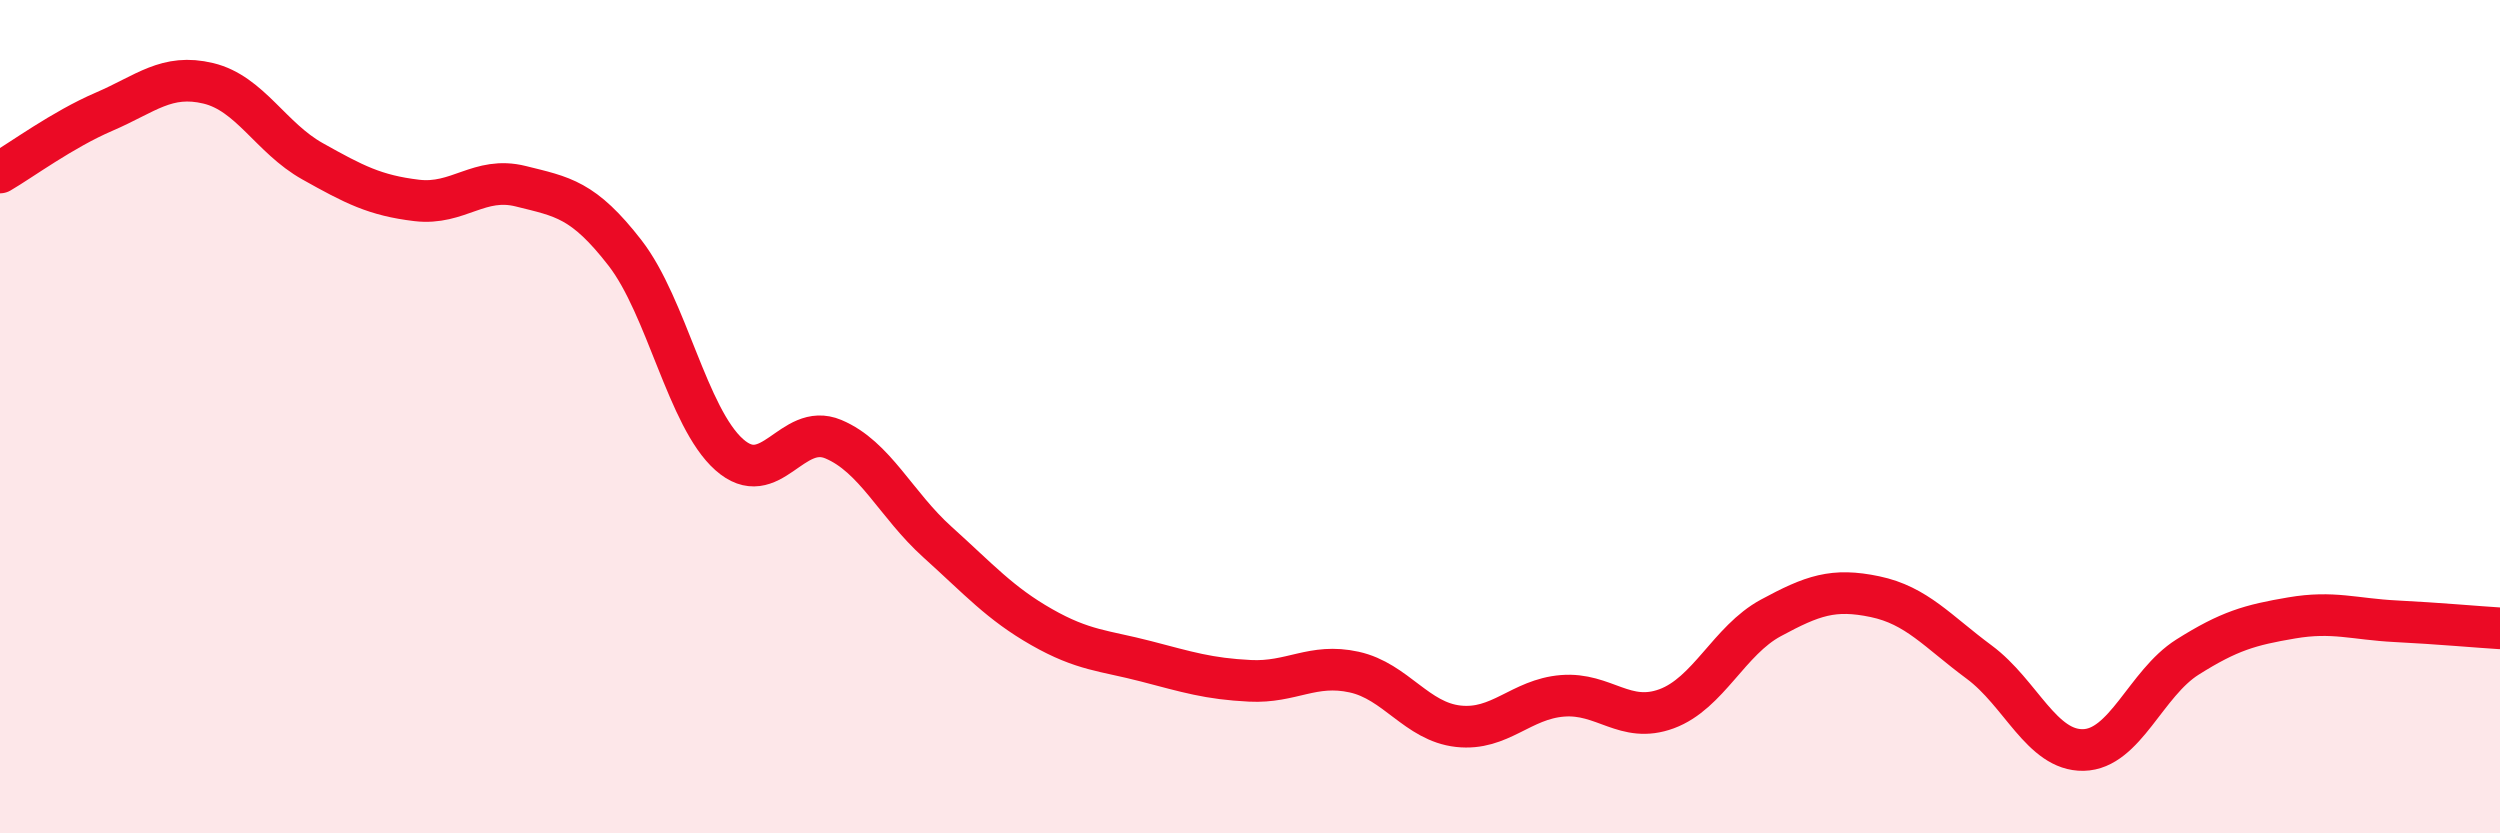 
    <svg width="60" height="20" viewBox="0 0 60 20" xmlns="http://www.w3.org/2000/svg">
      <path
        d="M 0,4.14 C 0.5,3.85 1.5,3.11 2.5,2.68 C 3.5,2.25 4,1.76 5,2 C 6,2.24 6.5,3.31 7.5,3.87 C 8.5,4.43 9,4.69 10,4.81 C 11,4.93 11.5,4.22 12.5,4.47 C 13.5,4.72 14,4.78 15,6.07 C 16,7.36 16.5,10.02 17.5,10.91 C 18.5,11.8 19,10.12 20,10.54 C 21,10.96 21.5,12.11 22.5,13.01 C 23.5,13.91 24,14.48 25,15.05 C 26,15.62 26.5,15.61 27.5,15.87 C 28.5,16.13 29,16.29 30,16.34 C 31,16.39 31.5,15.91 32.5,16.13 C 33.5,16.35 34,17.32 35,17.43 C 36,17.54 36.5,16.78 37.5,16.7 C 38.5,16.62 39,17.38 40,17.01 C 41,16.64 41.5,15.37 42.5,14.83 C 43.5,14.29 44,14.11 45,14.32 C 46,14.53 46.5,15.15 47.5,15.89 C 48.5,16.63 49,18.02 50,18 C 51,17.98 51.5,16.4 52.5,15.77 C 53.5,15.14 54,15 55,14.83 C 56,14.66 56.5,14.86 57.5,14.91 C 58.5,14.96 59.5,15.05 60,15.08L60 20L0 20Z"
        fill="#EB0A25"
        opacity="0.1"
        stroke-linecap="round"
        stroke-linejoin="round"
      />
      <path
        d="M 0,4.14 C 0.5,3.85 1.5,3.11 2.5,2.68 C 3.5,2.25 4,1.76 5,2 C 6,2.24 6.5,3.31 7.5,3.87 C 8.5,4.43 9,4.69 10,4.81 C 11,4.93 11.5,4.22 12.5,4.47 C 13.5,4.72 14,4.78 15,6.07 C 16,7.36 16.5,10.02 17.5,10.91 C 18.5,11.8 19,10.12 20,10.54 C 21,10.96 21.5,12.11 22.5,13.01 C 23.5,13.91 24,14.48 25,15.05 C 26,15.62 26.5,15.61 27.5,15.87 C 28.5,16.13 29,16.29 30,16.34 C 31,16.39 31.5,15.91 32.5,16.13 C 33.5,16.35 34,17.32 35,17.43 C 36,17.54 36.5,16.78 37.5,16.7 C 38.5,16.62 39,17.38 40,17.01 C 41,16.64 41.5,15.37 42.5,14.83 C 43.5,14.29 44,14.11 45,14.32 C 46,14.53 46.5,15.15 47.5,15.89 C 48.5,16.63 49,18.02 50,18 C 51,17.98 51.5,16.4 52.5,15.77 C 53.5,15.14 54,15 55,14.83 C 56,14.66 56.5,14.86 57.5,14.91 C 58.5,14.96 59.5,15.05 60,15.08"
        stroke="#EB0A25"
        stroke-width="1"
        fill="none"
        stroke-linecap="round"
        stroke-linejoin="round"
      />
    </svg>
  